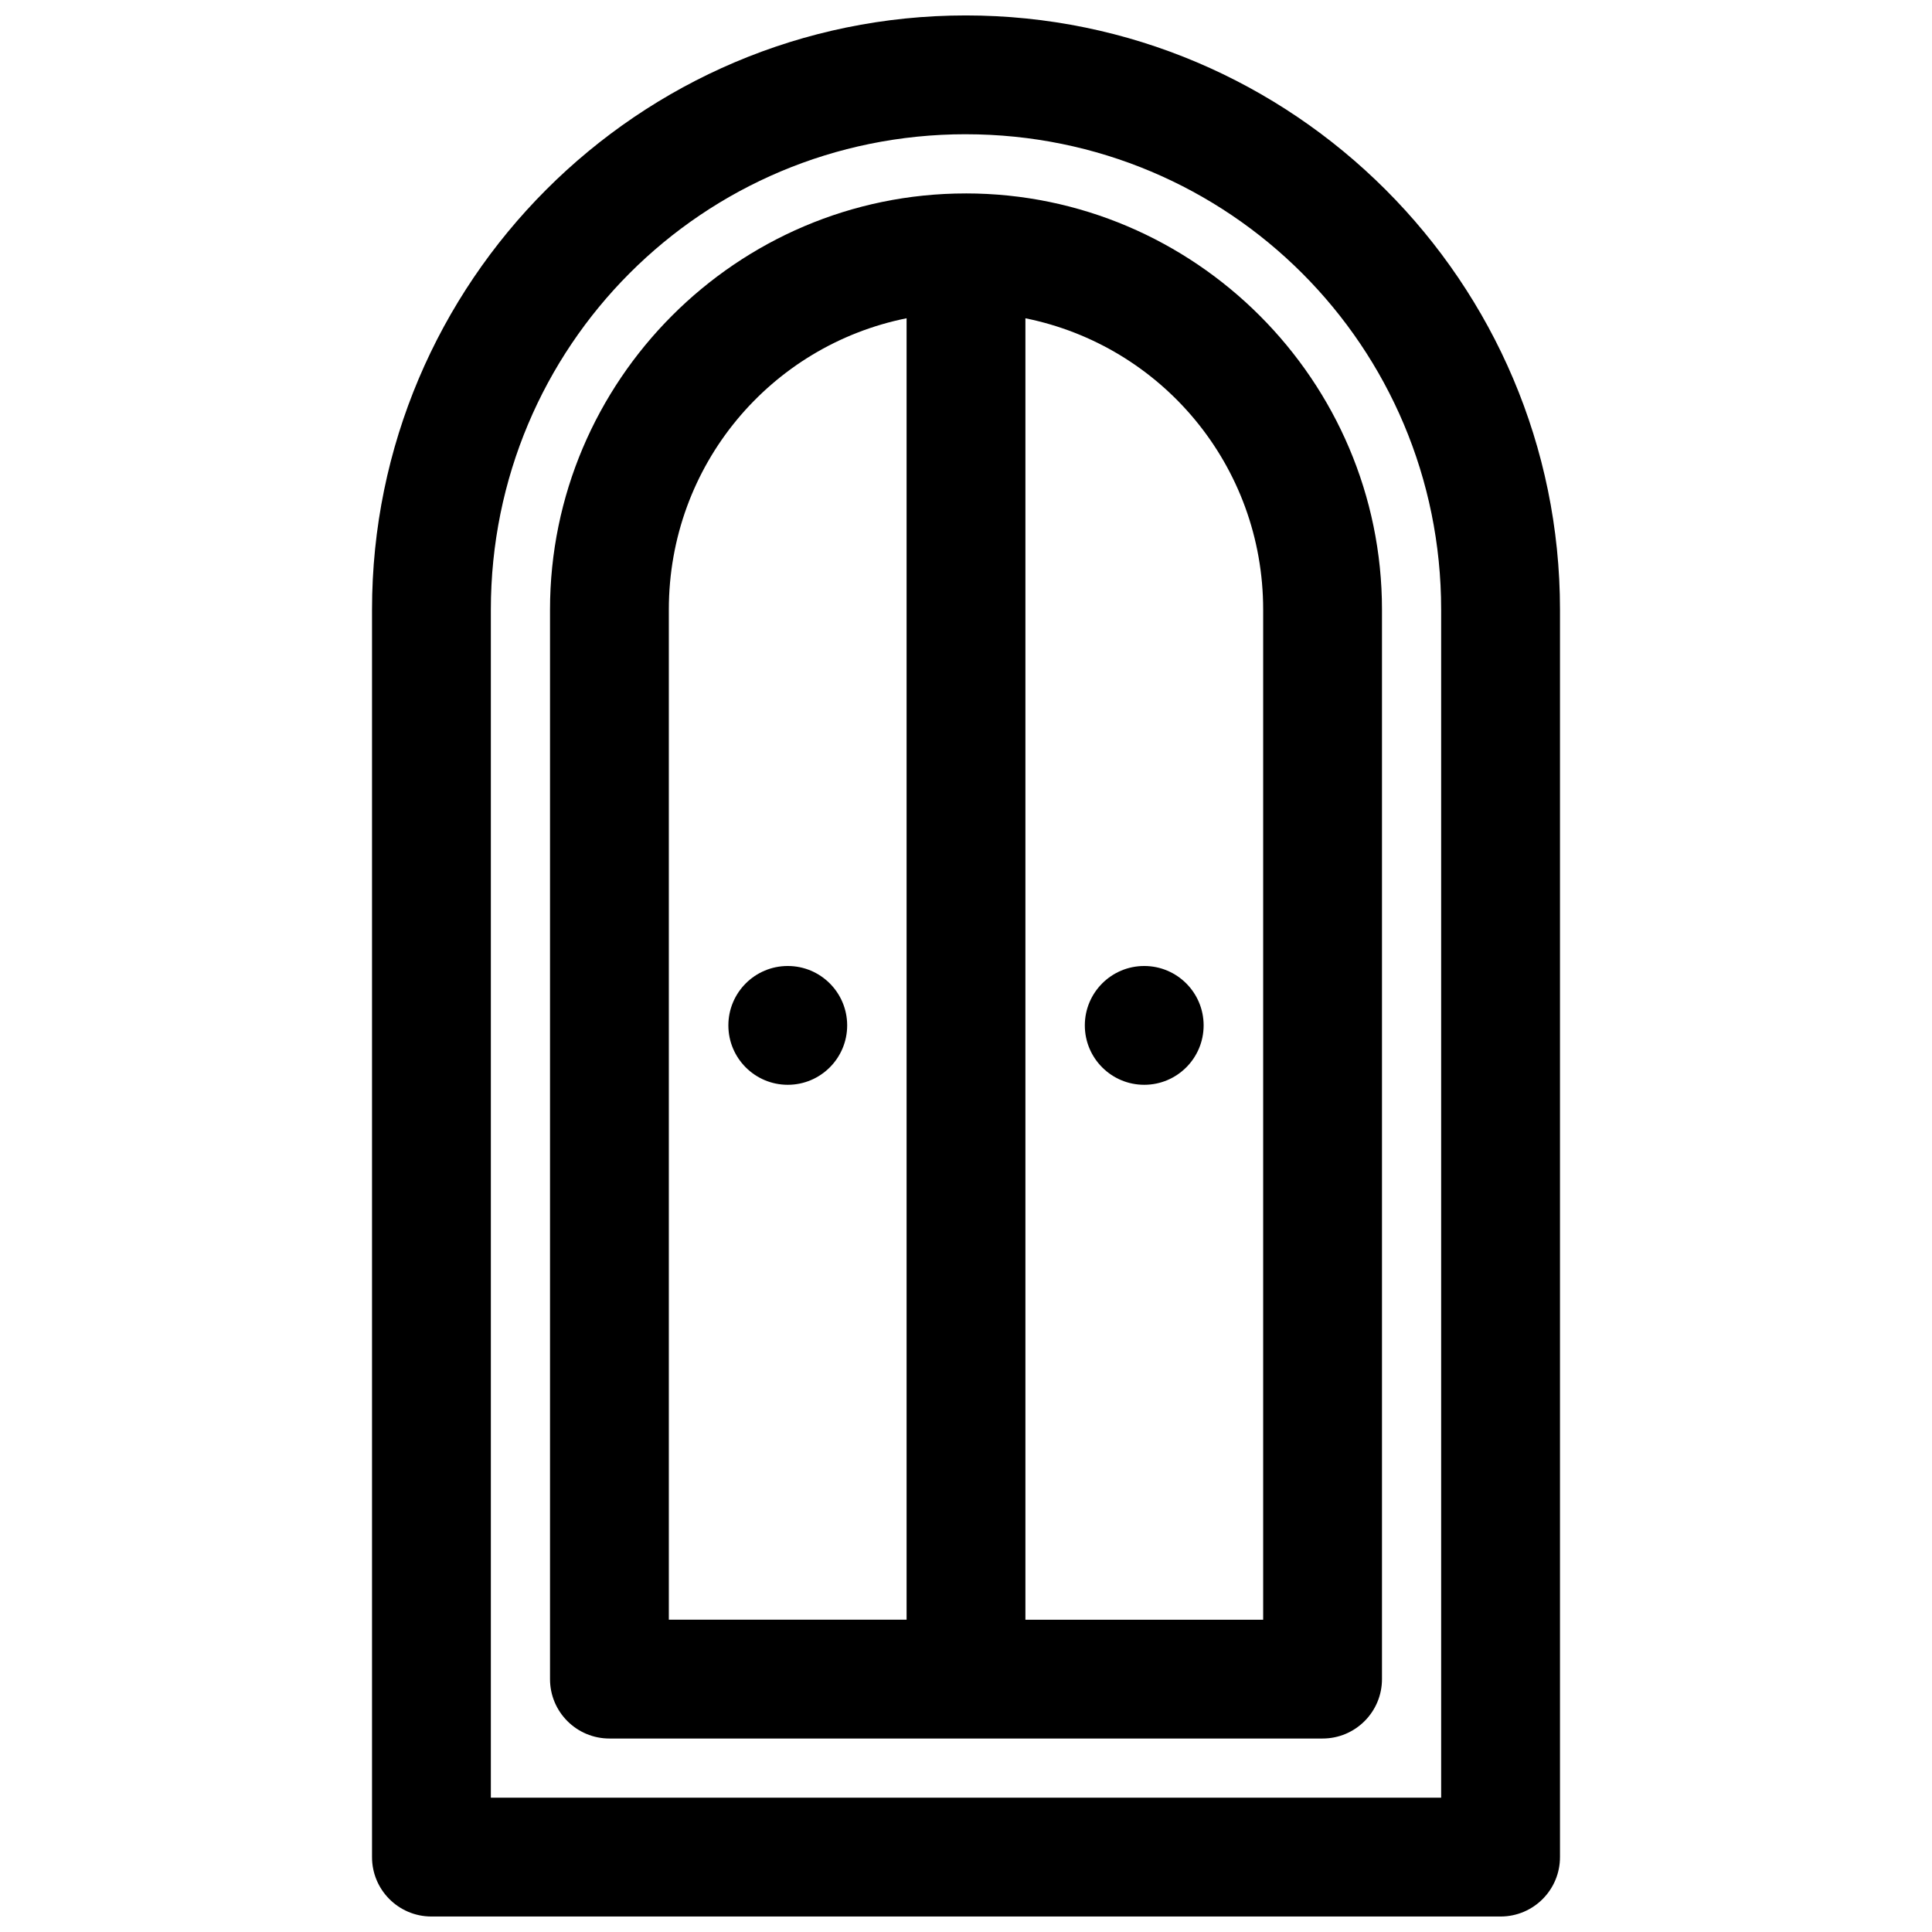 <?xml version="1.0" encoding="UTF-8"?>
<!-- Uploaded to: SVG Repo, www.svgrepo.com, Generator: SVG Repo Mixer Tools -->
<svg width="800px" height="800px" version="1.1" viewBox="144 144 512 512" xmlns="http://www.w3.org/2000/svg">
 <defs>
  <clipPath id="a">
   <path d="m242 148.09h316v503.81h-316z"/>
  </clipPath>
 </defs>
 <g clip-path="url(#a)">
  <path d="m399.94 148.09c-86.766 0-157.35 70.707-157.35 157.47v330.53c-0.035 8.699 6.984 15.773 15.68 15.805h283.46c8.695-0.031 15.715-7.106 15.684-15.805v-330.53c0-86.766-70.707-157.47-157.47-157.47zm0 31.488c69.746 0 125.98 56.234 125.98 125.98v314.85l-251.84-0.004v-314.85c0-69.75 56.113-125.98 125.86-125.98zm0 15.684c-60.68 0-110.18 49.621-110.18 110.3v283.36c-0.035 8.742 7.062 15.84 15.805 15.805h188.87c8.742 0.031 15.836-7.062 15.805-15.809v-283.36c0-60.68-49.621-110.3-110.3-110.3zm-15.684 33.086v344.89h-63.008v-267.68c0-38.281 26.949-69.973 63.008-77.215zm31.488 0c36.039 7.273 63.008 38.965 63.008 77.215v267.68h-63.008zm-62.977 171.65c-8.695 0-15.742 7.051-15.742 15.742 0 8.695 7.051 15.742 15.742 15.742 8.695 0 15.742-7.051 15.742-15.742 0-8.695-7.051-15.742-15.742-15.742zm94.465 0c-8.695 0-15.742 7.051-15.742 15.742 0 8.695 7.051 15.742 15.742 15.742 8.695 0 15.742-7.051 15.742-15.742 0-8.695-7.051-15.742-15.742-15.742z"/>
 </g>
</svg>